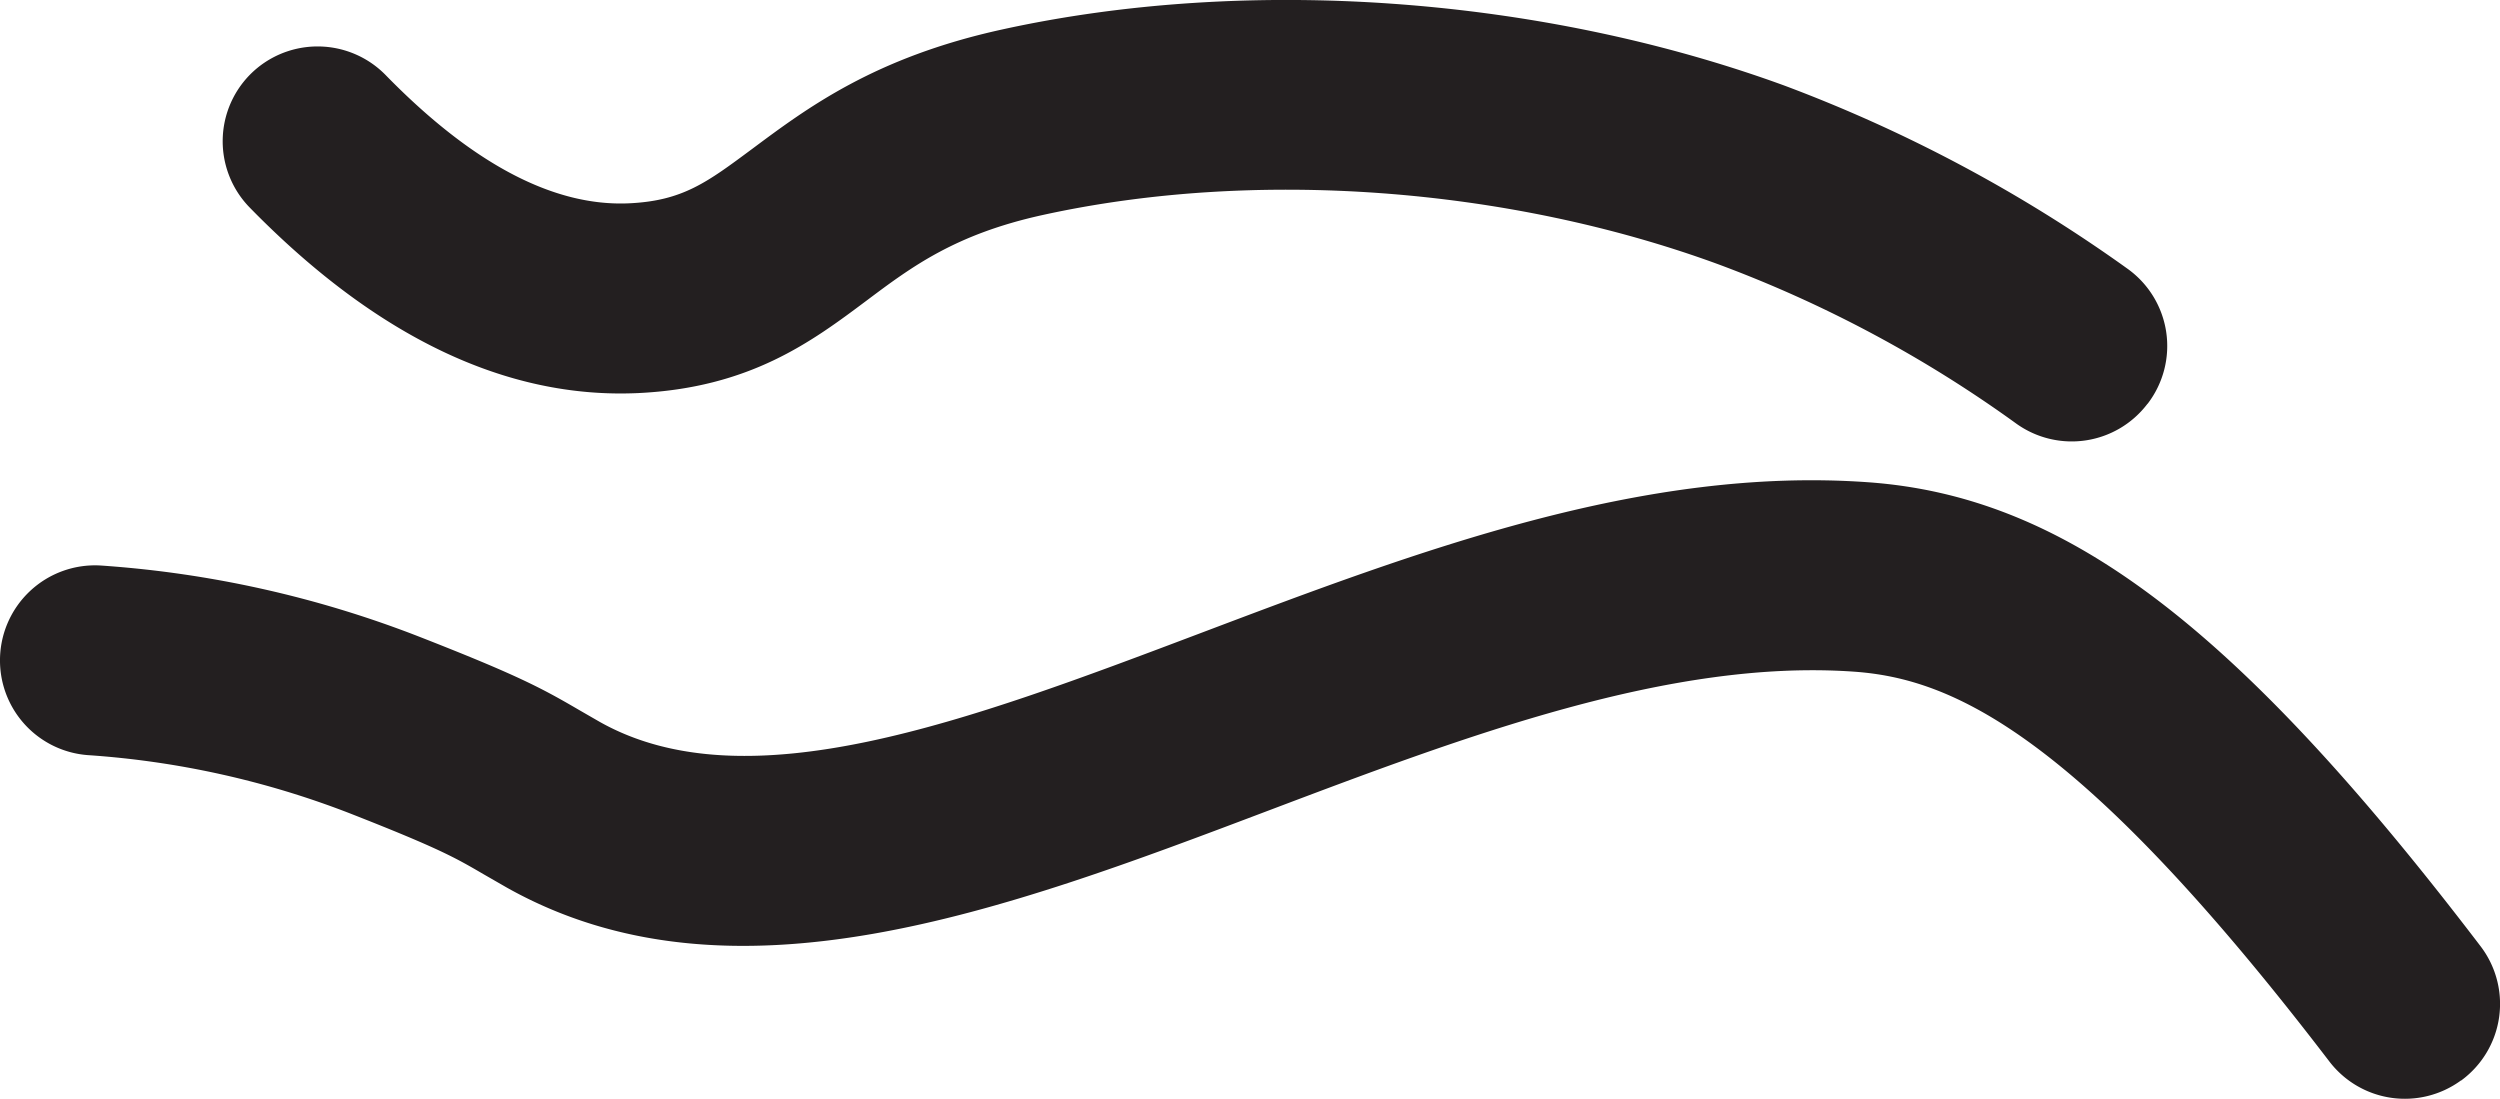 <svg xmlns="http://www.w3.org/2000/svg" viewBox="0 0 223.54 98.25"><defs><style>.cls-1{fill:#231f20;}</style></defs><g id="Layer_2" data-name="Layer 2"><g id="Layer_1-2" data-name="Layer 1"><path class="cls-1" d="M192,36.13a8.5,8.5,0,0,1-11.68,1.77,111.93,111.93,0,0,0-26.68-14.27c-18.88-6.92-41.48-8.57-60.43-4.4-7.8,1.72-11.66,4.6-15.74,7.66-4.88,3.65-10.42,7.8-20.47,8.26-11.71.52-23.34-5-34.66-16.58a8.48,8.48,0,0,1,.69-12.51h0a8.51,8.51,0,0,1,11.47.67c7.73,7.91,15,11.75,21.73,11.45,4.83-.22,7-1.88,11.06-4.89C72.17,9.66,78.19,5.14,89.59,2.64c22-4.84,48.13-2.95,69.93,5a131.87,131.87,0,0,1,30.7,16.38,8.49,8.49,0,0,1,1.83,12.06Z"/><path class="cls-1" d="M220.05,96.61a8.5,8.5,0,0,1-11.77-1.7c-22.49-29.4-33.73-34.22-42.47-34.85-16.44-1.17-34.73,5.74-52.42,12.43-23.6,8.93-48,18.15-68.08,6.87l-2.07-1.19c-2.54-1.48-3.94-2.3-12-5.46A79.47,79.47,0,0,0,7.85,67.52,8.49,8.49,0,0,1,0,59.19H0a8.5,8.5,0,0,1,9.07-8.62,96.48,96.48,0,0,1,28.31,6.32c8.91,3.48,11.07,4.65,14.41,6.6l1.84,1.06c13.16,7.4,32.88-.06,53.75-7.95,19.41-7.34,39.47-14.92,59.64-13.48,17.53,1.25,32.8,12.66,54.79,41.5a8.49,8.49,0,0,1-1.75,12Z"/></g></g></svg>